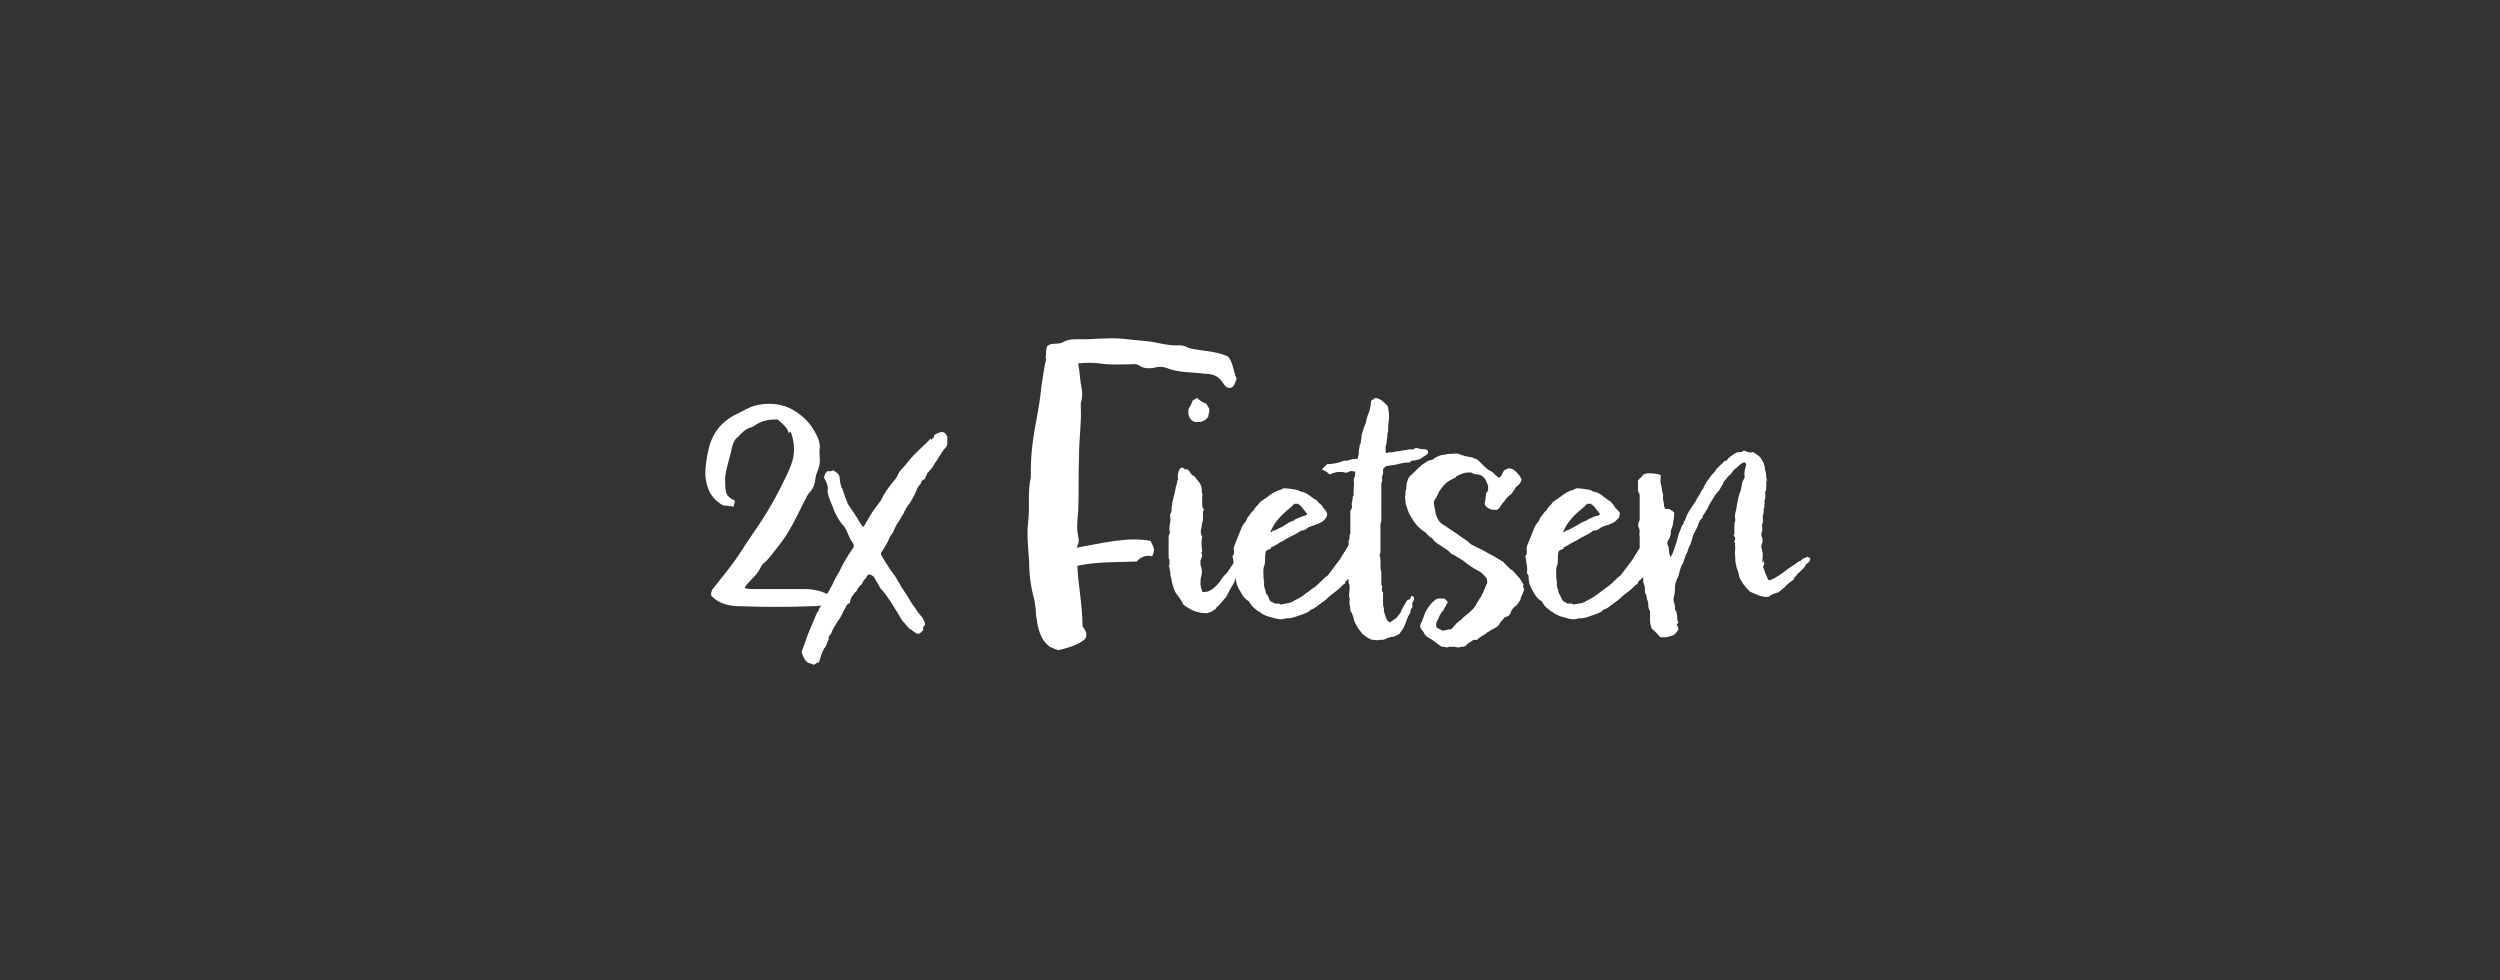 <?xml version="1.0" standalone="no"?><!DOCTYPE svg PUBLIC "-//W3C//DTD SVG 1.1//EN" "http://www.w3.org/Graphics/SVG/1.1/DTD/svg11.dtd"><svg xmlns="http://www.w3.org/2000/svg" version="1.1" width="290.3px" height="113.8px" viewBox="0 -31 290.3 113.8" style="top:-31px"><rect x="0" y="-31" width="290.3" height="113.8" fill="#333333" stroke="none"/><desc>2x Fietsen</desc><defs/><g id="Polygon123773"><path d="m91.6 19.3c-.2-.6-.4-.8-1.3-1.6c-.9 0-1.7.1-2.5.6c-.1.1-.3.2-.5.3c-.9.2-1.3.9-1.9 1.4c-.2.3-.3.6-.4.9c-.2 1.2-.7 2.4-.8 3.6c0 .6 0 1.1.1 1.6c.1.5.5.8 1 1c.1.2-.1.4-.1.7c-.1 0-.2 0-.3 0c-.2 0 .1-.2-.2 0c-.1-.1-.7-.1-.7-.1c-1.5-.8-2-2.1-2.1-3.6c0-1.1.2-2.3.5-3.4c.5-1.6 1.4-2.7 2.9-3.5c.9-.4 1.7-1 2.8-1.2c1.7-.3 3.3 0 4.6 1c1 .7 1.7 1.6 2.2 2.7c.2.4.3.8.3 1.2c-.1.6 0 1.1 0 1.6c0 .4-.1.8-.3 1.3c-.2.4-.2.8-.3 1.3c-.1.4-.3.8-.6 1.1c-.3.3-.4.7-.6 1c-.9 1.8-1.7 3.6-3 5.2c-.5.6-1 1.4-1.7 2c-.3.2-.4.6-.6.9c-.4.7-1.2 1.2-1.6 1.9c0 0 0 0 0 .1c.3.1.6.1.9.1c2 0 4 0 5.9 0c1.1 0 2 .2 2.8.6c.2.4.2.6.2.9c-.7.5-1.5.5-2.3.5c-2.6.1-5.2.1-7.9 0c-1.3 0-2.5-.2-3.5-1.2c-.1-.4.1-.8.4-1.1c.8-1 1.6-2 2.4-3.1c.7-1 1.3-2 2-3c1.2-1.7 2.3-3.5 3.2-5.3c.6-1.2 1.2-2.3 1.5-3.5c.2-1 .1-2.1-.3-3.1c0 0-.2.2-.2.2zm16.5.8c.2-.2.4-.3.4-.6c.4-.2.7-.4 1.1-.3c.2.1.3.3.4.5c0 .3 0 .5 0 .8c0 .3-.2.5-.4.7c-.2.3-.4.6-.6.9c-.1.2-.2.4-.4.6c-.2.4-.4.7-.7 1c-.1.1-.1.2-.2.2c-.1.2-.2.5-.3.7c-.2.1-.3.2-.4.3c0 .1-.1.3-.2.4c-.2.2-.3.4-.4.7c-.2.5-.5 1-.8 1.5c-.1.1-.2.2-.3.4c-.1.1-.1.2-.2.4c-.1 0-.1.1-.1.2c-.2.3-.4.6-.6 1c-.3.4-.5.8-.7 1.3c-.1.2-.3.4-.4.6c-.2.6-.6 1.2-1 1.8c0 0 0 .1 0 .2c.5.9 1.1 1.8 1.7 2.6c.2.4.5.8.7 1.2c.4.6.8 1.2 1.2 1.9c.4.5.7 1.1 1.2 1.6c.1.2.2.4.3.6c0 .1 0 .1 0 .3c0 0-.1.1-.2.2c0 .1 0 .2 0 .4c-.2.1-.3.4-.6.4c-.4-.1-.6-.4-1-.6c-.3-.3-.5-.6-.8-.9c-.3-.4-.5-.9-.8-1.3c-.3-.5-.6-1-.9-1.4c-.2-.3-.4-.6-.7-.9c-.3-.3-.4-.7-.7-1.1c-.1-.2-.2-.5-.5-.6c-.1-.1-.3-.1-.3-.1c-.2.1-.2.2-.3.3c0 .1-.1.2-.1.2c-.1.1-.2.1-.2.2c-.1.2-.2.3-.2.4c-.2.2-.5.4-.6.8c-.3.2-.4.5-.6.7c-.1.2-.2.4-.2.7c-.2.1-.4.2-.5.5c-.3.5-.5 1.1-.9 1.6c-.3.5-.6.9-.8 1.5c-.1.1-.2.2-.3.4c.1.1 0 .3-.1.5c-.1.3-.2.6-.4.8c-.3.5-.4 1-.6 1.6c-.2 0-.4.2-.6.3c-.2-.1-.4-.2-.6-.2c-.5-.3-.6-.7-.8-1.2c0-.1 0-.3.1-.4c.2-.6.4-1.1.6-1.7c.3-.8.7-1.6 1-2.4c.1-.2.3-.4.3-.6c.3-.4.5-.9.7-1.3c.3-.5.6-1 .9-1.6c.2-.5.5-1 .8-1.5c.3-.7.7-1.3 1.1-2c.2-.2.3-.5.5-.7c.1-.3 0-.4-.1-.6c-.3-.4-.5-.9-.7-1.4c-.1-.2-.2-.3-.3-.5c-.5-.5-.8-1.1-1.1-1.7c-.2-.6-.5-1.2-.7-1.8c0-.2-.1-.3-.1-.5c.1-.6-.1-1.1-.4-1.6c0 0 0-.1 0-.1c.1-.4.1-.4.4-.7c.2 0 .4.1.6-.1c.4.2.7.4.8.8c0 .4.1.8.2 1.2c.2.2.2.5.3.7c.1.4.3.7.4 1.1c0 .1.1.1.1.2c.5.7.9 1.3 1.3 2c.1.2.3.4.4.6c.1 0 .1-.2.2-.2c.3-.6.7-1.2 1-1.7c.3-.4.6-.8.9-1.2c.1-.2.2-.4.3-.6c.4-.7.9-1.3 1.4-1.9c.2-.3.3-.6.5-.9c.4-.4.8-.9 1.2-1.4c.6-.7 1.3-1.3 1.9-1.9c.2-.2.3-.3.5-.5c0 0 0 .2 0 .2zm13.3-9.5c.1-.4 0-.9.2-1.4c.5-.5 1.3-.1 1.9-.5c.7-.4 1.6-.3 2.4-.3c.8 0 1.7-.1 2.6-.1c1.5-.1 3 .2 4.5.3c1.3.1 2.6.6 4 .5c.3 0 .7.1 1 .3c1.5.4 3.1.3 4.6 1c.6.7.6 1.7 1 2.6c-.2.4-.2.8-.6 1c-.6.2-.8-.3-1.1-.7c-.5-.7-1.2-.9-2-.9c-1.5-.2-3.1-.1-4.5-.7c-.3-.1-.6-.1-.9-.1c-.8.2-1.6.3-2.3-.2c-.3-.2-.7-.1-1-.1c-1.2 0-2.3.1-3.5-.1c-.8-.1-1.6-.1-2.5 0c.2 1 .2 2 .4 2.9c.1.5.1 1.2-.1 1.7c0 .2 0 .3 0 .4c.1 1.9-.2 3.7-.2 5.6c-.1 2.2 0 4.4-.1 6.6c-.1 1-.2 2 0 2.9c.1.4.1.8-.2 1.3c2.9-.5 5.8-1.3 8.6-.8c.5 1 .5 1 .2 1.8c-.7-.2-1.4.1-1.8.6c-2.3.1-4.6 0-6.9.5c.1 2.3.6 4.6.6 7c.2.4.7.8.3 1.5c-.8.7-1.9 1-3.1 1.3c-.3-.1-.6-.2-1-.4c-1.2-.9-1.4-2.3-1.6-3.7c0-.6-.1-1.2-.2-1.8c-.4-1.4-.6-2.9-.6-4.4c-.1-1.6-.3-3.2-.1-4.7c.2-1.7-.1-3.4.3-5.1c0-.3 0-.5 0-.8c0-2.1.3-4.1.7-6.1c.2-1.1.4-2.3.5-3.4c.2-1.2.3-2.3.6-3.5c0 0-.1 0-.1 0zm23 22.3c.1.1.1.2.1.3c0 .1-.1.3-.1.4c0 .1 0 .2 0 .2c-.2.3-.2.6-.3.8c-.1.6-.3 1-.6 1.5c-.1.3-.2.6-.4.9c-.2.3-.4.7-.6 1.1c-.1.1-.1.2-.1.2c-.4.4-.7.9-1.2 1.3c0 .1-.1.2-.2.2c-.2.2-.5.3-.8.4c-.3 0-.7 0-1-.1c-.5-.1-.9-.3-1.2-.5c-.2-.1-.2-.2-.4-.2c0-.1-.1-.2-.2-.2c-.2-.5-.6-1-.9-1.4c-.3-.6-.4-1.1-.5-1.7c-.1-.2-.1-.4-.1-.6c0-.2-.1-.4-.1-.6c-.1-.1-.1-.2 0-.3c0-.2 0-.4 0-.6c-.1-.1-.1-.2-.1-.4c0-.7 0-1.4 0-2.1c0-.2 0-.3.1-.5c.1-.2 0-.3 0-.5c0-.3 0-.6.1-.9c0-.1 0-.2 0-.3c0-.3-.1-.6.1-.8c.1-.3 0-.6.1-.8c0-.6.3-1.2.4-1.9c0-.3.2-.6.2-.9c0-.1.1-.2.1-.2c-.1-.4 0-.8.1-1.1c.1-.1.2-.3.3-.3c.2 0 .3.1.4.2c.1 0 .2 0 .3 0c.1.1.1.1.2.2c.1.2.3.5.6.6c.1.1.2.3.3.4c.2.2.4.5.5.8c.1.3 0 .6.1.8c.1.1 0 .2 0 .4c0 .2 0 .5 0 .8c0 .2 0 .5.2.6c0 .2-.2.4-.1.6c0 .1 0 .3 0 .4c0 .2 0 .4-.1.6c-.1.2 0 .4-.1.6c-.1.3-.1.7.1 1c-.1.5-.1 1.1 0 1.7c0 .1-.2.2 0 .4c0 .2-.1.5-.2.7c0 .2 0 .3 0 .5c.2.4.2.9.1 1.3c-.1.3-.1.6-.1.9c0 .2.1.6.2.9c.2.1.4 0 .6 0c.6-.2 1-.6 1.4-1.1c.2-.3.4-.6.6-.8c.2-.2.4-.4.5-.6c.4-.6.7-1.1 1.1-1.6c.1-.3.3-.5.5-.8c0 0 .1 0 .1 0c.1.1.1.1.1.1c0 0-.1 0-.1 0zm-5.6-14.9c-.5-.1-.7-.5-.8-.9c0-.1 0-.3 0-.6c.2-.3.4-.7.5-1c.2-.1.3-.2.5-.3c.3.3.6.5 1.1.7c.1.2.2.4.3.5c.1.4-.1.7-.1 1c-.2.3-.5.5-.9.6c-.2 0-.4 0-.6 0c0 0 0 0 0 0zm8.8 14.7c-.2.1-.4.1-.6.3c-.1.3-.1.6-.1.9c0 .3 0 .5-.1.8c-.1.2-.1.5-.1.7c0 .4 0 .8.1 1.2c-.1.4.1.8.2 1.2c0 .1 0 .2.1.2c.2.2.2.5.4.8c.2.1.4.2.6.3c.2 0 .4-.1.6.1c.4-.1.9-.1 1.3-.3c.5-.3 1.1-.5 1.5-.9c.3-.2.6-.4.8-.6c.4-.2.7-.5 1-.8c.3-.3.6-.6.9-.8c.3-.4.6-.8.9-1.2c.2-.3.5-.6.7-1c.4-.6.8-1.3 1.2-2c.1-.2.3-.5.4-.8c.3-.5.6-1 .7-1.6c.2-.5.7-.8 1.2-1.1c.1 0 .3 0 .5 0c.1 0 .2.2.4.2c.1.1.2.2.2.2c0 .1 0 .1 0 .1c0 .3 0 .6 0 .9c-.1.4-.2.6-.3.9c-.1.2-.1.4-.1.6c0 .1-.1.3-.1.4c-.3.5-.5 1-.7 1.6c-.1 0-.1.1-.1.1c-.3.3-.4.6-.6.9c-.2.3-.4.5-.5.7c-.2.3-.4.5-.6.7c-.3.3-.6.6-.9.9c-.1.1-.3.2-.3.4c0 0 0 .1-.1.1c-.3.2-.6.6-.9.8c-.4.3-.8.6-1.2 1c-.3.2-.5.4-.8.6c-.3.2-.6.5-1 .6c-.1.1-.1.1-.2.2c-.5.3-1 .4-1.5.6c-.3.1-.6.2-1 .2c0 0-.1 0-.2 0c-.5.2-1 .1-1.6-.1c-.5-.1-1-.3-1.4-.6c0-.1-.1-.1-.2-.1c-.3-.3-.7-.5-.9-.9c-.1-.1-.1-.2-.2-.3c-.4-.2-.7-.6-.9-1c-.4-.6-.6-1.1-.6-1.8c0-.1 0-.2-.1-.3c0-.1-.1-.1-.1-.1c.1-.5 0-1-.1-1.5c0-.1 0-.3-.1-.5c.2-.2.2-.4.2-.6c-.1-.3 0-.6.1-.8c.3-.7.5-1.3.8-2c.1-.2.3-.5.5-.7c0-.1.1-.2.1-.3c.2-.3.4-.5.6-.8c.2-.1.3-.4.4-.5c.2-.2.4-.4.5-.6c.2-.1.4-.3.6-.4c.4-.3.9-.7 1.4-.9c.2-.1.5-.1.7-.3c.6 0 1.1.1 1.7.2c.1.1.2.1.4.2c.3 0 .6.2.9.4c.3.2.5.4.9.6c0 .1 0 .1.1.1c.1.2.3.3.5.5c.2.4.5.6.6.9c0 .2 0 .3-.1.5c-.2.2-.3.4-.5.5c-.5.3-1 .4-1.5.6c-.3.2-.5.4-.8.4c-.1 0-.1 0-.1 0c-.5.4-1.1.6-1.6.9c-.2.1-.3.2-.5.3c-.5.2-.9.6-1.5.8c0 0 .1.1.1.1zm3.2-5.2c-.2 0-.3 0-.5 0c-.3.3-.6.6-.9.8c-.8.7-1.5 1.5-1.9 2.5c.2 0 .3-.2.4-.2c.2 0 .3-.1.5-.2c.5-.2.9-.5 1.4-.8c.1 0 .2-.1.3-.1c.1 0 .2-.1.3-.2c.3-.1.7-.3 1-.4c.2 0 .3-.1.4-.2c-.2-.3-.5-.6-.7-.9c-.1-.1-.2-.2-.3-.2c0 0 0-.1 0-.1zm6.4 13.3c-.1-.3-.2-.6-.4-.9c0-.3 0-.5-.1-.7c0-.1 0-.2 0-.4c0-.1.1-.2 0-.3c-.1-.3 0-.7 0-1c0-.3.1-.5-.1-.8c0 0 0-.1 0-.2c0-.7 0-1.3 0-2c0-.2.1-.3 0-.5c0-.1 0-.3 0-.4c0-.2 0-.2-.1-.4c.1-.1.1-.2.1-.4c0-.2 0-.4 0-.7c0-.1 0-.2 0-.3c.1-.1.1-.2.1-.4c0-.1 0-.3.1-.4c0-.2 0-.3 0-.4c0-.6 0-1.2 0-1.8c0-.1 0-.3 0-.5c.1-.1.2-.3.2-.5c0-.1-.1-.3 0-.5c.1-.3 0-.6.2-.8c-.1-.6.1-1.1 0-1.6c0-.2 0-.4.1-.5c.1-.2 0-.4.1-.6c-.2-.1-.4-.1-.6-.1c-.2.1-.4.2-.5.2c-.6-.2-1.3-.1-1.9.2c-.3-.3-.5-.4-.9-.6c.2-.2.4-.4.6-.6c.5 0 1-.1 1.4-.2c.2-.1.4-.1.5-.2c.1 0 .2 0 .3 0c.3 0 .6-.2.9-.2c.1 0 .3 0 .4 0c.1-.1.1-.2.1-.3c.1-.3.1-.5.1-.8c.1-.2 0-.5.2-.7c0-.3.1-.5.1-.8c0-.2.1-.5.2-.8c.1-.3.2-.6.3-.8c.1-.5.2-.9.4-1.3c.1-.4.2-.8.2-1.2c.1-.2.2-.2.3-.2c.1-.1.1-.2.2-.2c.6.1.9.4 1.3.8c.1.1.2.2.2.4c0 .2.1.5.1.8c0 .3 0 .7-.1 1.1c0 .1 0 .2 0 .3c0 .3 0 .6-.1.8c0 .1 0 .1 0 .2c0 .3-.1.6-.1.9c0 .1-.1.2-.1.4c0 .2 0 .4 0 .6c.1.1.1.1.2.1c.1 0 .2-.1.2-.1c.4.1.7-.1 1.1-.1c.2 0 .3-.1.5-.1c.4 0 .7-.2 1.1-.1c.1 0 .1 0 .2-.1c.2-.1.4-.1.6 0c.3.1.6 0 .8.1c.3.1.2.3.2.5c-.3.2-.6.4-.9.6c-.3.1-.7.2-1 .2c-.1.1-.1.1-.2.2c-.1 0-.1 0-.1 0c-.5 0-.9.1-1.3.2c-.1 0-.3.1-.5.1c-.2 0-.5.1-.8.1c-.1.1-.3.2-.4.4c0 .1 0 .2 0 .4c0 .1 0 .2-.1.4c-.1.1 0 .2 0 .3c0 .2 0 .3-.1.5c0 .1 0 .2 0 .4c0 .8 0 1.7 0 2.6c0 .2 0 .5-.1.7c-.1.1 0 .3 0 .4c0 1.2 0 2.5 0 3.7c0 .2 0 .4-.1.5c0 .2.1.4.1.6c0 .2 0 .5 0 .8c0 .2 0 .4.1.6c0 .1 0 .2 0 .3c0 .3 0 .6 0 .9c0 .1 0 .2 0 .3c.1.1.1.2.1.3c0 .2-.1.4.1.6c0 .1 0 .2 0 .3c0 .3 0 .6 0 .9c0 .2 0 .4.1.6c0 .1 0 .2 0 .4c.1.3.2.6.3.9c.1.1.2.3.3.3c0 .1.1.1.2 0c.2-.1.4-.3.6-.4c.2-.2.3-.4.5-.6c.2-.5.5-1 .8-1.5c.1 0 .2-.1.3-.1c.1-.1.1-.3.2-.4c.1 0 .1 0 .1 0c.2.1.2.2.2.4c0 .1-.1.2-.2.4c0 .1 0 .3 0 .4c0 .1 0 .2-.1.2c0 .1-.1.2-.1.3c0 .3-.2.5-.3.7c-.1.3-.2.5-.3.8c-.1.2-.2.5-.4.8c-.1.1-.2.2-.2.3c0 0-.1.1-.1.1c-.5.3-.5.3-1.1.4c-.1 0-.2.1-.3.1c-.2.1-.4.2-.6.2c-.1 0-.2 0-.3 0c-.2.1-.5 0-.8 0c-.5-.1-.8-.4-1.2-.7c-.4-.5-.8-1-1-1.7c0 0 0-.1 0-.1zm11.7-19.1c.2-.1.3 0 .5 0c.4.2.9.3 1.4.4c.1 0 .2 0 .3.1c.1 0 .3.1.5.2c.1.1.3.3.4.4c.3.3.6.6.9.8c.3.1.6.4.8.6c.1.1.2.1.2.2c.2.1.3 0 .4-.1c.1-.2.2-.4.3-.6c.1-.1.2-.2.3-.2c.3-.2.5-.1.8 0c.4.3.8.7 1 1.2c-.1.3-.3.6-.6.8c-.1.1-.2.2-.2.3c-.2.3-.4.6-.7.8c-.3.2-.4.5-.6.7c-.2.2-.3.4-.5.7c-.1.1-.2.1-.2.2c-.2 0-.4 0-.6 0c-.4-.1-.8-.3-.9-.7c.1-.4.1-.8.2-1.3c.1-.1.1-.1.2-.2c0-.2 0-.4 0-.6c-.1-.2-.2-.5-.3-.7c-.2-.3-.4-.5-.8-.6c-.2 0-.5 0-.8-.2c-.2-.1-.5 0-.8 0c-.3.1-.6.2-1 .4c0 .1-.1.2-.2.2c-.4.2-.8.4-1.1.7c-.3.3-.6.7-.8 1.1c-.1.3-.3.6-.5.9c0 .5.1.8.2 1.3c0 .1 0 .2.1.4c.1.3.3.7.6.9c.6.4 1.2.8 1.8 1.2c.5.4 1.1.7 1.6 1.2c.2.1.4.2.6.3c.7.3 1.3.7 1.9 1c.4.2.8.5 1.2.7c.4.4.7.8 1.2 1.1c.3.4.7.7 1 1.2c0 .1.1.2.2.3c0 .2-.1.4.1.6c-.1.3-.2.6-.3.8c-.1.1-.1.1-.1.2c0 .3-.3.6-.5.9c-.2.1-.4.3-.6.6c0 .2-.2.4-.2.5c-.2.2-.4.2-.6.3c-.2.3-.5.5-.6.8c-.2.3-.5.4-.8.6c0 0-.1 0-.1 0c-.2.2-.5.3-.7.5c-.3.2-.7.4-1 .7c-.1 0-.2 0-.4 0c-.1.1-.3.2-.6.4c-.1 0-.2.2-.3.3c-.2.1-.3.1-.5.1c-.2.1-.5.1-.8 0c-.2 0-.4 0-.6 0c-.2.1-.4.1-.6 0c-.1 0-.2 0-.3 0c-.6-.4-1-.8-1.6-1.1c-.2-.1-.3-.3-.4-.4c-.1-.3-.3-.4-.4-.6c-.2-.4 0-.6.1-.8c.1-.3.2-.5.3-.8c.1-.4.4-.8.7-1.2c.3-.3.5-.6.9-.7c.2 0 .5 0 .7 0c.1.1.3.2.4.4c0 .1 0 .1-.1.2c-.1.3-.3.5-.4.8c-.1.1-.2.1-.2.2c-.2.3-.3.5-.4.8c-.2.3-.3.5-.2.9c.1.2.4.2.6.4c.4.1.8-.2 1.1-.1c.1-.1.1-.2.2-.2c.1-.2.3-.3.4-.5c.2-.1.3-.3.5-.4c.1 0 .1 0 .1-.1c.5-.5 1.2-.9 1.6-1.5c.2-.4.4-.7.6-1c.4-.6.5-1.2.8-1.7c0-.2 0-.4-.1-.6c-.3-.3-.5-.6-.9-.8c-.6-.3-1.2-.7-1.8-1.2c-.5-.3-.9-.6-1.4-.8c0-.1 0-.1-.1-.1c-.2-.3-.6-.5-.9-.7c-.4-.3-.9-.5-1.2-1c-.3-.1-.5-.4-.8-.7c-.7-.4-1.2-1-1.6-1.7c-.2-.3-.4-.7-.5-1.1c-.1-.3-.2-.5-.2-.8c0-.2-.1-.5 0-.7c0-.2 0-.4 0-.5c.1-.1.1-.2.1-.3c0-.5.1-1 .4-1.4c.5-.4.9-.9 1.5-1.4c.3-.1.6-.5 1.1-.5c.4-.3.9-.6 1.5-.6c.2-.1.5-.1.7-.1c.2 0 .4 0 .5-.1c0 0-.1.1-.1.1zm12.7 11c-.2.1-.4.1-.6.3c-.1.3-.1.6-.1.9c0 .3 0 .5-.1.8c-.1.2-.1.5-.1.7c0 .4 0 .8.1 1.2c-.1.4.1.8.2 1.2c0 .1 0 .2.1.2c.1.2.2.5.4.8c.2.1.4.2.5.3c.3 0 .5-.1.7.1c.4-.1.9-.1 1.3-.3c.5-.3 1-.5 1.5-.9c.3-.2.5-.4.8-.6c.3-.2.7-.5 1-.8c.3-.3.6-.6.9-.8c.3-.4.6-.8.9-1.2c.2-.3.5-.6.7-1c.4-.6.8-1.3 1.2-2c.1-.2.3-.5.4-.8c.3-.5.6-1 .7-1.6c.2-.5.7-.8 1.2-1.1c.1 0 .3 0 .5 0c.1 0 .2.2.4.2c.1.1.1.2.2.2c0 .1 0 .1 0 .1c0 .3 0 .6-.1.9c0 .4-.1.6-.2.9c-.1.2-.1.4-.1.6c0 .1-.1.3-.1.4c-.3.5-.5 1-.7 1.6c-.1 0-.1.1-.1.1c-.3.3-.4.6-.6.9c-.2.3-.4.5-.5.7c-.2.3-.4.5-.6.7c-.3.3-.6.6-.9.9c-.1.1-.3.2-.3.4c0 0 0 .1-.1.1c-.3.2-.6.6-.9.8c-.4.3-.8.6-1.2 1c-.3.2-.5.4-.8.6c-.3.2-.6.5-1 .6c-.1.1-.2.1-.2.2c-.5.3-1 .4-1.5.6c-.3.1-.6.2-1 .2c-.1 0-.1 0-.2 0c-.5.2-1.1.1-1.6-.1c-.5-.1-1-.3-1.4-.6c0-.1-.1-.1-.2-.1c-.3-.3-.7-.5-.9-.9c-.1-.1-.1-.2-.2-.3c-.4-.2-.7-.6-.9-1c-.4-.6-.6-1.1-.6-1.8c0-.1 0-.2-.1-.3c0-.1-.1-.1-.1-.1c.1-.5 0-1-.1-1.5c0-.1 0-.3-.1-.5c.2-.2.2-.4.2-.6c-.1-.3 0-.6.1-.8c.3-.7.5-1.3.8-2c.1-.2.3-.5.5-.7c0-.1.1-.2.1-.3c.2-.3.4-.5.6-.8c.2-.1.3-.4.4-.5c.2-.2.4-.4.5-.6c.2-.1.4-.3.6-.4c.4-.3.9-.7 1.4-.9c.2-.1.5-.1.7-.3c.6 0 1.1.1 1.7.2c.1.1.2.1.3.2c.4 0 .7.2 1 .4c.2.2.5.4.8.6c.1.1.1.1.2.1c.1.2.3.3.4.5c.2.4.6.6.7.9c0 .2-.1.3-.1.5c-.2.2-.4.4-.5.5c-.5.3-1 .4-1.5.6c-.3.2-.5.4-.8.4c-.1 0-.1 0-.2 0c-.4.4-1 .6-1.5.9c-.2.1-.3.2-.5.3c-.5.2-1 .6-1.5.8c0 0 .1.1.1.1zm3.2-5.2c-.2 0-.4 0-.5 0c-.3.3-.6.6-.9.8c-.8.7-1.5 1.5-1.9 2.5c.2 0 .3-.2.4-.2c.1 0 .3-.1.5-.2c.4-.2.9-.5 1.4-.8c.1 0 .2-.1.2-.1c.2 0 .3-.1.4-.2c.3-.1.6-.3 1-.4c.2 0 .3-.1.4-.2c-.2-.3-.5-.6-.7-.9c-.1-.1-.2-.2-.3-.2c0 0 0-.1 0-.1zm20 6.6c.1.3.1.5-.1.7c.2.3.2.6.3.8c.1.2.2.4.3.7c.1.1.3.1.4 0c.3-.1.6-.3.9-.5c.5-.3.9-.7 1.4-1c.3-.2.5-.3.7-.5c.1-.1.3-.1.4-.2c.2-.2.4-.3.7-.4c0-.1.2 0 .2 0c.2.1.2.2.2.3c-.1.2-.2.4-.5.5c-.1.4-.5.7-.8 1c-.1.1-.2.1-.2.2c-.1.2-.4.3-.4.6c-.3.2-.6.4-.9.7c-.2.3-.6.5-.9.8c-.2 0-.3.1-.4.1c-.3.1-.5.2-.7.4c-.8.1-1.5-.3-2.2-.6c-.3-.3-.7-.7-.9-1.1c-.2-.3-.4-.6-.4-1c-.1-.4-.3-.7-.3-1c-.1-.3-.1-.6-.1-.8c0-.1 0-.1 0-.2c-.1-.3 0-.7 0-1c0-.2-.1-.3 0-.4c0-.1-.1-.2-.1-.3c0-.1.1-.3.1-.4c0-.1-.1-.2-.2-.3c.1-.1.1-.2.1-.4c0-.2 0-.5 0-.7c0-.2 0-.4.1-.6c0-.1 0-.1 0-.2c-.1-.4 0-.7.1-1.1c.1-.6.2-1.3.4-1.9c.2-.4.2-.8.3-1.2c0-.2.2-.4.3-.7c-.1-.4 0-.8.1-1.2c.1-.2.1-.4-.1-.5c-.3 0-.5.2-.7.4c-.2.2-.4.3-.6.5c-.2.3-.3.5-.6.7c-.2.2-.3.4-.5.6c-.1.1-.1.3-.2.4c-.2.3-.3.6-.5.8c-.2.2-.3.3-.4.5c-.3.5-.6.9-.8 1.4c-.1.2-.2.3-.3.5c-.1.2-.3.3-.3.6c0 0-.1.2-.2.2c-.2.2-.3.6-.4.9c-.2.4-.4.7-.5 1c-.1.3-.2.7-.3 1c-.2.3-.3.7-.4 1c-.2.2-.2.5-.3.7c-.1.2-.1.5-.3.7c-.2.4-.3.9-.4 1.3c-.2.3-.3.7-.4 1.1c0 .4 0 .8-.1 1.2c-.1.3-.1.6 0 .8c.1.3.1.5.1.8c.1.1.2.3.2.4c.1.4 0 .8.2 1.1c-.1.1-.1.1-.2.2c.1.2.2.4.2.6c-.2.3-.4.6-.7.7c-.3.1-.6.2-.9.2c-.1 0-.3 0-.5 0c-.3-.3-.6-.7-1-1c-.1-.3-.2-.6-.2-.9c0-.1 0-.2 0-.3c0-.1 0-.1 0-.2c0-.2 0-.4 0-.6c-.1-.2-.2-.4-.2-.7c0-.1 0-.2 0-.3c-.1-.3-.2-.5-.2-.8c-.1-.2-.2-.4-.2-.6c0-.1 0-.2 0-.3c0-.3-.2-.6-.2-.9c.1-.2-.1-.4-.1-.6c0-.2 0-.4-.1-.5c0-.1 0-.1 0-.2c0-.3 0-.5-.1-.7c0-.1 0-.2 0-.4c0-.2.1-.4-.1-.6c0 0 0-.2 0-.3c0-.4 0-.9 0-1.3c0-.2 0-.4 0-.6c-.1-.1 0-.3 0-.4c0-.2 0-.3-.1-.5c-.1-.2-.1-.4 0-.7c.1-.1.1-.3.1-.5c0-.8 0-1.6 0-2.4c0-.2 0-.4-.1-.5c-.1-.1-.1-.2-.1-.3c0-.4 0-.7 0-1.1c.2-.3.5-.4.6-.7c.2 0 .2-.1.3-.1c.5-.1 1.1 0 1.6.1c.3.2.1.4.1.6c0 .5.2.9.2 1.3c0 .2.2.4.1.7c0 .2 0 .4.1.6c0 0 0 .1 0 .2c0 .2.1.5.2.7c0 .3 0 .5.1.7c0 .2 0 .3 0 .4c0 .2 0 .3 0 .4c.1.3.1.5 0 .7c.1.2.1.4.1.6c0 .2 0 .5 0 .8c0 .2 0 .4.1.6c.1.2.1.4.1.6c0 .2.1.5.2.7c.3-.5.5-1.2.7-1.8c.1-.4.2-.9.4-1.3c.1-.3.2-.6.4-.8c0-.1 0-.3.1-.3c.2-.3.2-.6.4-.9c.3-.6.8-1.1 1.1-1.8c.3-.3.4-.8.7-1.1c0-.2.2-.4.3-.6c0 0 0-.1.1-.2c.1-.1.2-.2.3-.4c.2-.3.4-.5.6-.7c.2-.4.6-.7.9-1c.1-.1.2-.2.3-.3c0 0 .1 0 .2 0c.2-.4.6-.6.9-.8c.2-.2.5-.2.7-.2c.2 0 .3-.1.4-.2c.4.2.7.3 1.1.2c.3.2.6.4.8.6c.2.3.4.6.5 1c0 .4.2.8.2 1.2c0 .1 0 .2 0 .2c.1.2.1.3 0 .4c0 .1 0 .3 0 .5c0 .3 0 .5-.1.7c-.1.1 0 .2 0 .3c0 .3 0 .5-.1.7c0 .1 0 .2 0 .4c0 .2 0 .4-.1.6c0 0 0 .1 0 .2c0 .2 0 .4-.1.5c0 .2 0 .4 0 .5c.1.3-.1.5-.1.7c0 .2.1.5 0 .7c-.1.3-.1.5 0 .7c.1.2.1.5 0 .7c-.1.2-.1.5 0 .7c0 .2.1.4.1.6c0 .3-.1.7 0 1c0 0 .1-.3.1-.3z" stroke="none" fill="#fff"/></g></svg>